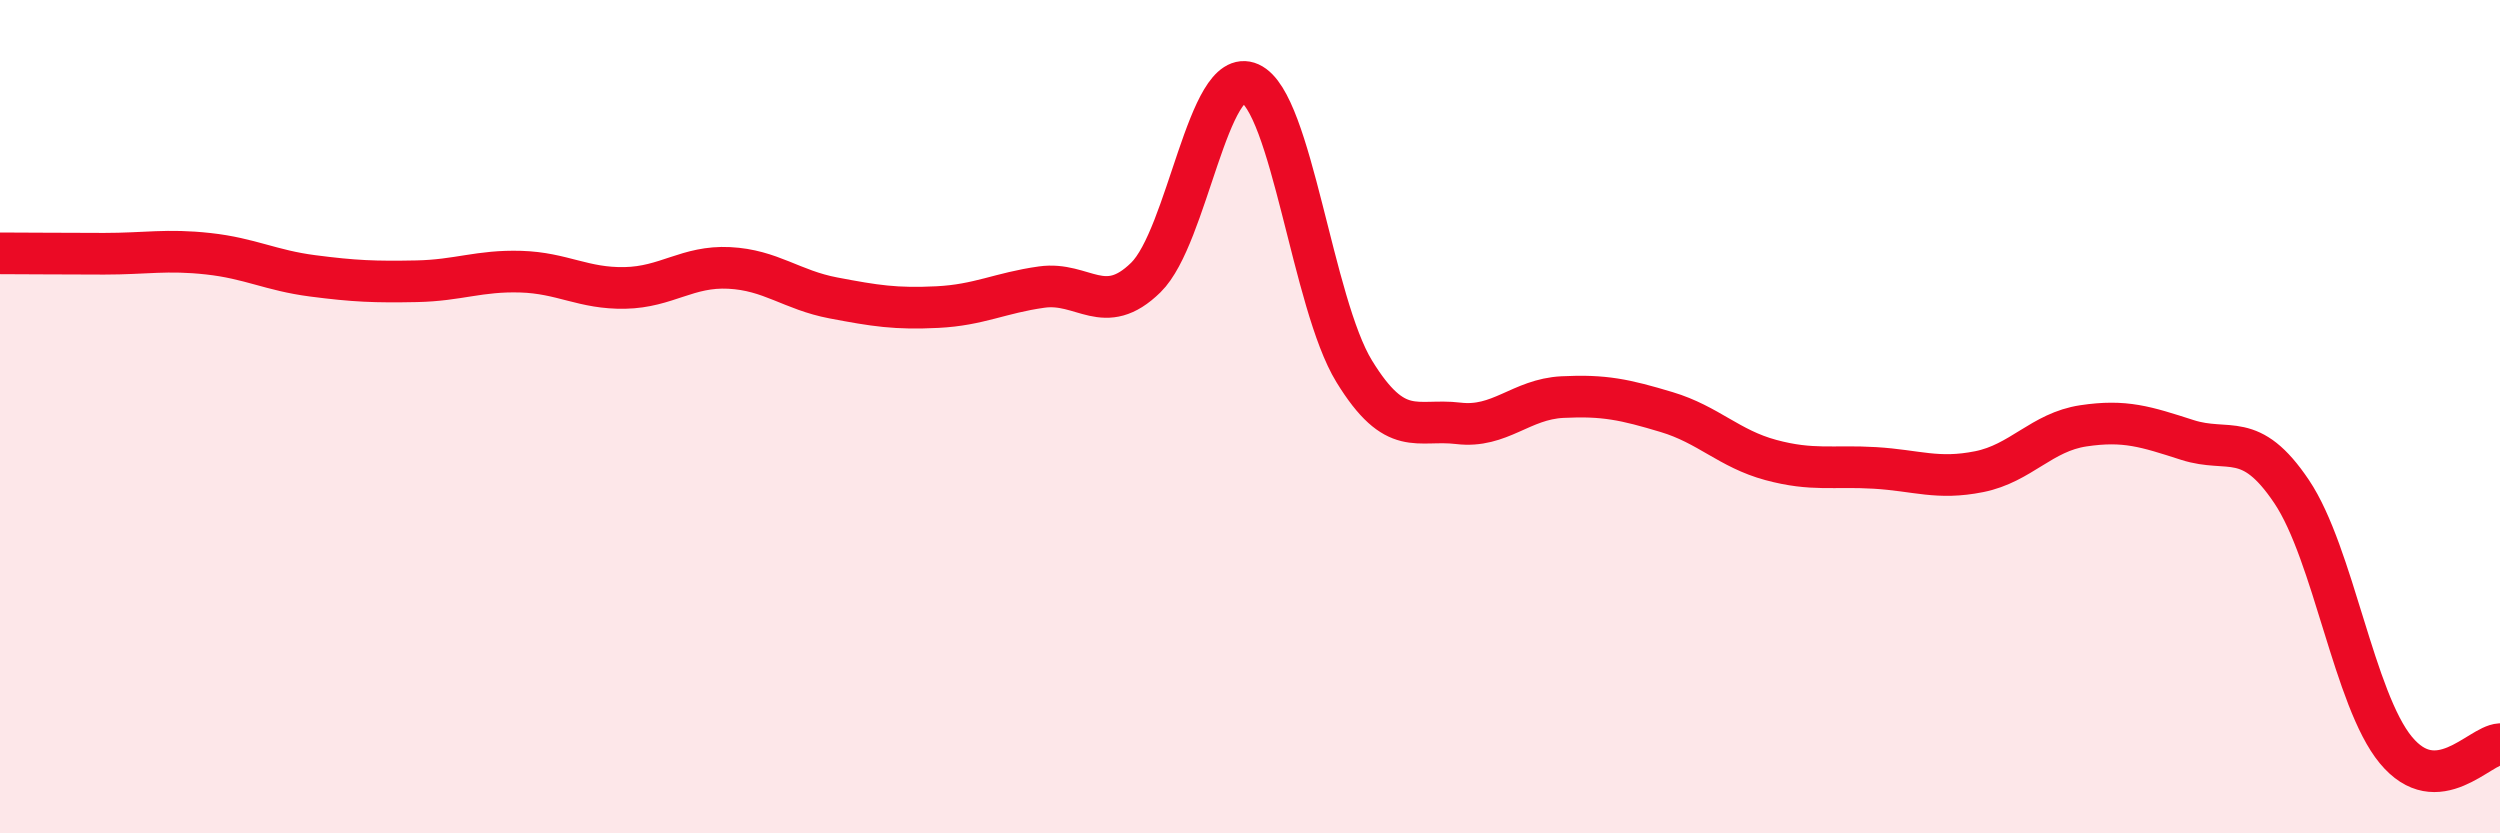 
    <svg width="60" height="20" viewBox="0 0 60 20" xmlns="http://www.w3.org/2000/svg">
      <path
        d="M 0,6.08 C 0.5,6.08 1.5,6.09 2.5,6.09 C 3.5,6.09 4,5.98 5,6.09 C 6,6.2 6.5,6.49 7.5,6.62 C 8.5,6.75 9,6.77 10,6.75 C 11,6.73 11.5,6.49 12.5,6.52 C 13.5,6.55 14,6.93 15,6.91 C 16,6.89 16.5,6.38 17.5,6.43 C 18.5,6.48 19,6.96 20,7.15 C 21,7.34 21.5,7.42 22.5,7.37 C 23.5,7.32 24,7.03 25,6.89 C 26,6.75 26.5,7.64 27.5,6.66 C 28.5,5.68 29,1.55 30,2 C 31,2.45 31.5,7.28 32.5,8.91 C 33.5,10.54 34,10.04 35,10.16 C 36,10.28 36.5,9.58 37.5,9.53 C 38.5,9.48 39,9.59 40,9.89 C 41,10.19 41.5,10.77 42.5,11.04 C 43.5,11.31 44,11.17 45,11.23 C 46,11.29 46.5,11.52 47.5,11.32 C 48.5,11.12 49,10.37 50,10.22 C 51,10.07 51.5,10.24 52.5,10.56 C 53.5,10.88 54,10.31 55,11.8 C 56,13.29 56.5,16.79 57.5,18 C 58.5,19.21 59.5,17.89 60,17.86L60 20L0 20Z"
        fill="#EB0A25"
        opacity="0.1"
        stroke-linecap="round"
        stroke-linejoin="round"
      />
      <path
        d="M 0,6.08 C 0.5,6.08 1.5,6.09 2.5,6.09 C 3.5,6.09 4,5.98 5,6.09 C 6,6.2 6.5,6.49 7.5,6.62 C 8.5,6.75 9,6.77 10,6.75 C 11,6.73 11.5,6.49 12.5,6.52 C 13.5,6.55 14,6.93 15,6.91 C 16,6.89 16.5,6.38 17.5,6.43 C 18.5,6.48 19,6.96 20,7.15 C 21,7.34 21.5,7.42 22.5,7.37 C 23.5,7.32 24,7.03 25,6.89 C 26,6.75 26.5,7.64 27.5,6.66 C 28.5,5.68 29,1.55 30,2 C 31,2.45 31.5,7.28 32.5,8.91 C 33.5,10.54 34,10.04 35,10.16 C 36,10.28 36.5,9.58 37.5,9.53 C 38.5,9.48 39,9.59 40,9.89 C 41,10.19 41.5,10.77 42.5,11.04 C 43.5,11.31 44,11.17 45,11.23 C 46,11.29 46.5,11.52 47.5,11.32 C 48.5,11.12 49,10.37 50,10.22 C 51,10.07 51.5,10.24 52.5,10.56 C 53.5,10.88 54,10.31 55,11.8 C 56,13.29 56.5,16.79 57.5,18 C 58.5,19.21 59.5,17.89 60,17.86"
        stroke="#EB0A25"
        stroke-width="1"
        fill="none"
        stroke-linecap="round"
        stroke-linejoin="round"
      />
    </svg>
  
